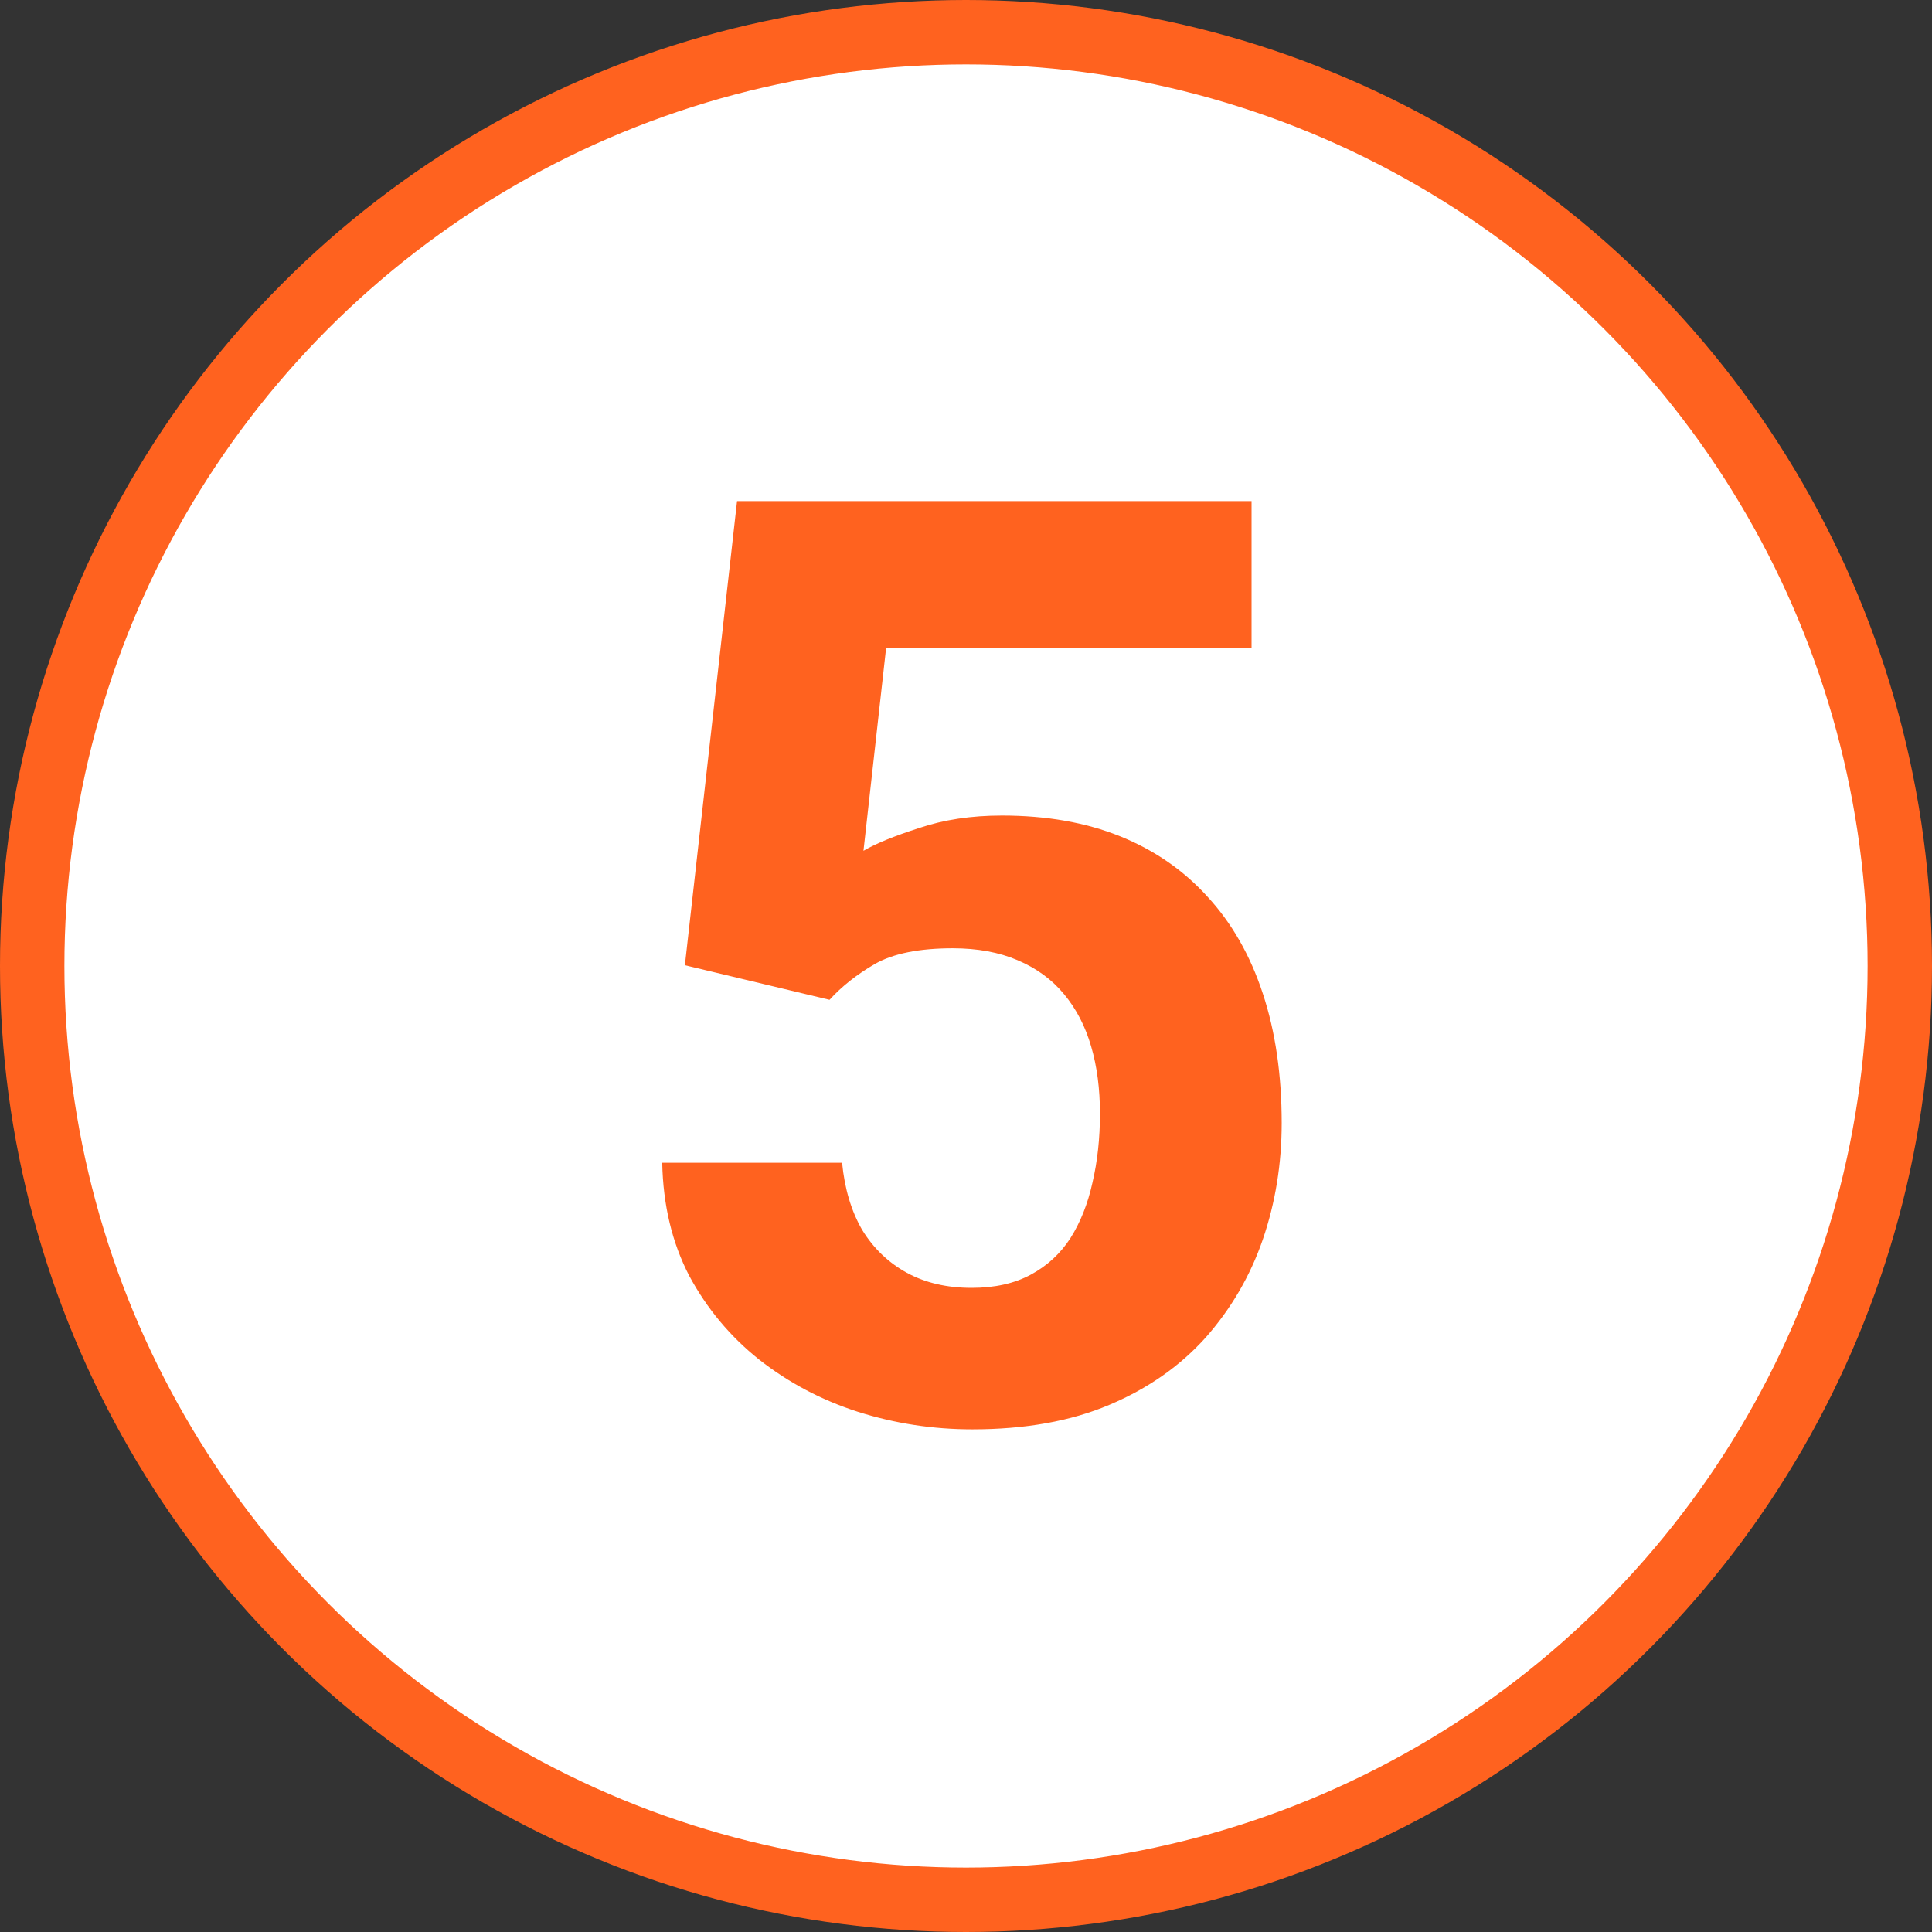 <?xml version="1.0" encoding="UTF-8"?> <svg xmlns="http://www.w3.org/2000/svg" width="30" height="30" viewBox="0 0 30 30" fill="none"><rect x="0" y="0" width="30" height="30" fill="#333333" stroke="none"/><circle cx="15" cy="15" r="14.5" fill="white" stroke="#FF621F"></circle><path d="M12.881 15.525L10.635 14.988L11.445 7.781H19.434V10.057H13.76L13.408 13.211C13.597 13.1 13.883 12.983 14.268 12.859C14.652 12.729 15.081 12.664 15.557 12.664C16.247 12.664 16.859 12.771 17.393 12.986C17.926 13.201 18.379 13.514 18.75 13.924C19.128 14.334 19.414 14.835 19.609 15.428C19.805 16.02 19.902 16.691 19.902 17.439C19.902 18.071 19.805 18.673 19.609 19.246C19.414 19.812 19.118 20.32 18.721 20.77C18.324 21.212 17.826 21.561 17.227 21.814C16.628 22.068 15.918 22.195 15.098 22.195C14.486 22.195 13.893 22.104 13.32 21.922C12.754 21.74 12.243 21.469 11.787 21.111C11.338 20.753 10.977 20.32 10.703 19.812C10.436 19.298 10.296 18.712 10.283 18.055H13.076C13.115 18.458 13.219 18.807 13.389 19.1C13.565 19.386 13.796 19.607 14.082 19.764C14.368 19.92 14.704 19.998 15.088 19.998C15.446 19.998 15.752 19.93 16.006 19.793C16.26 19.656 16.465 19.467 16.621 19.227C16.777 18.979 16.891 18.693 16.963 18.367C17.041 18.035 17.08 17.677 17.08 17.293C17.08 16.909 17.035 16.561 16.943 16.248C16.852 15.935 16.712 15.665 16.523 15.438C16.335 15.21 16.094 15.034 15.801 14.91C15.514 14.787 15.179 14.725 14.795 14.725C14.274 14.725 13.87 14.806 13.584 14.969C13.304 15.132 13.07 15.317 12.881 15.525Z" fill="#FF621F"></path></svg> 